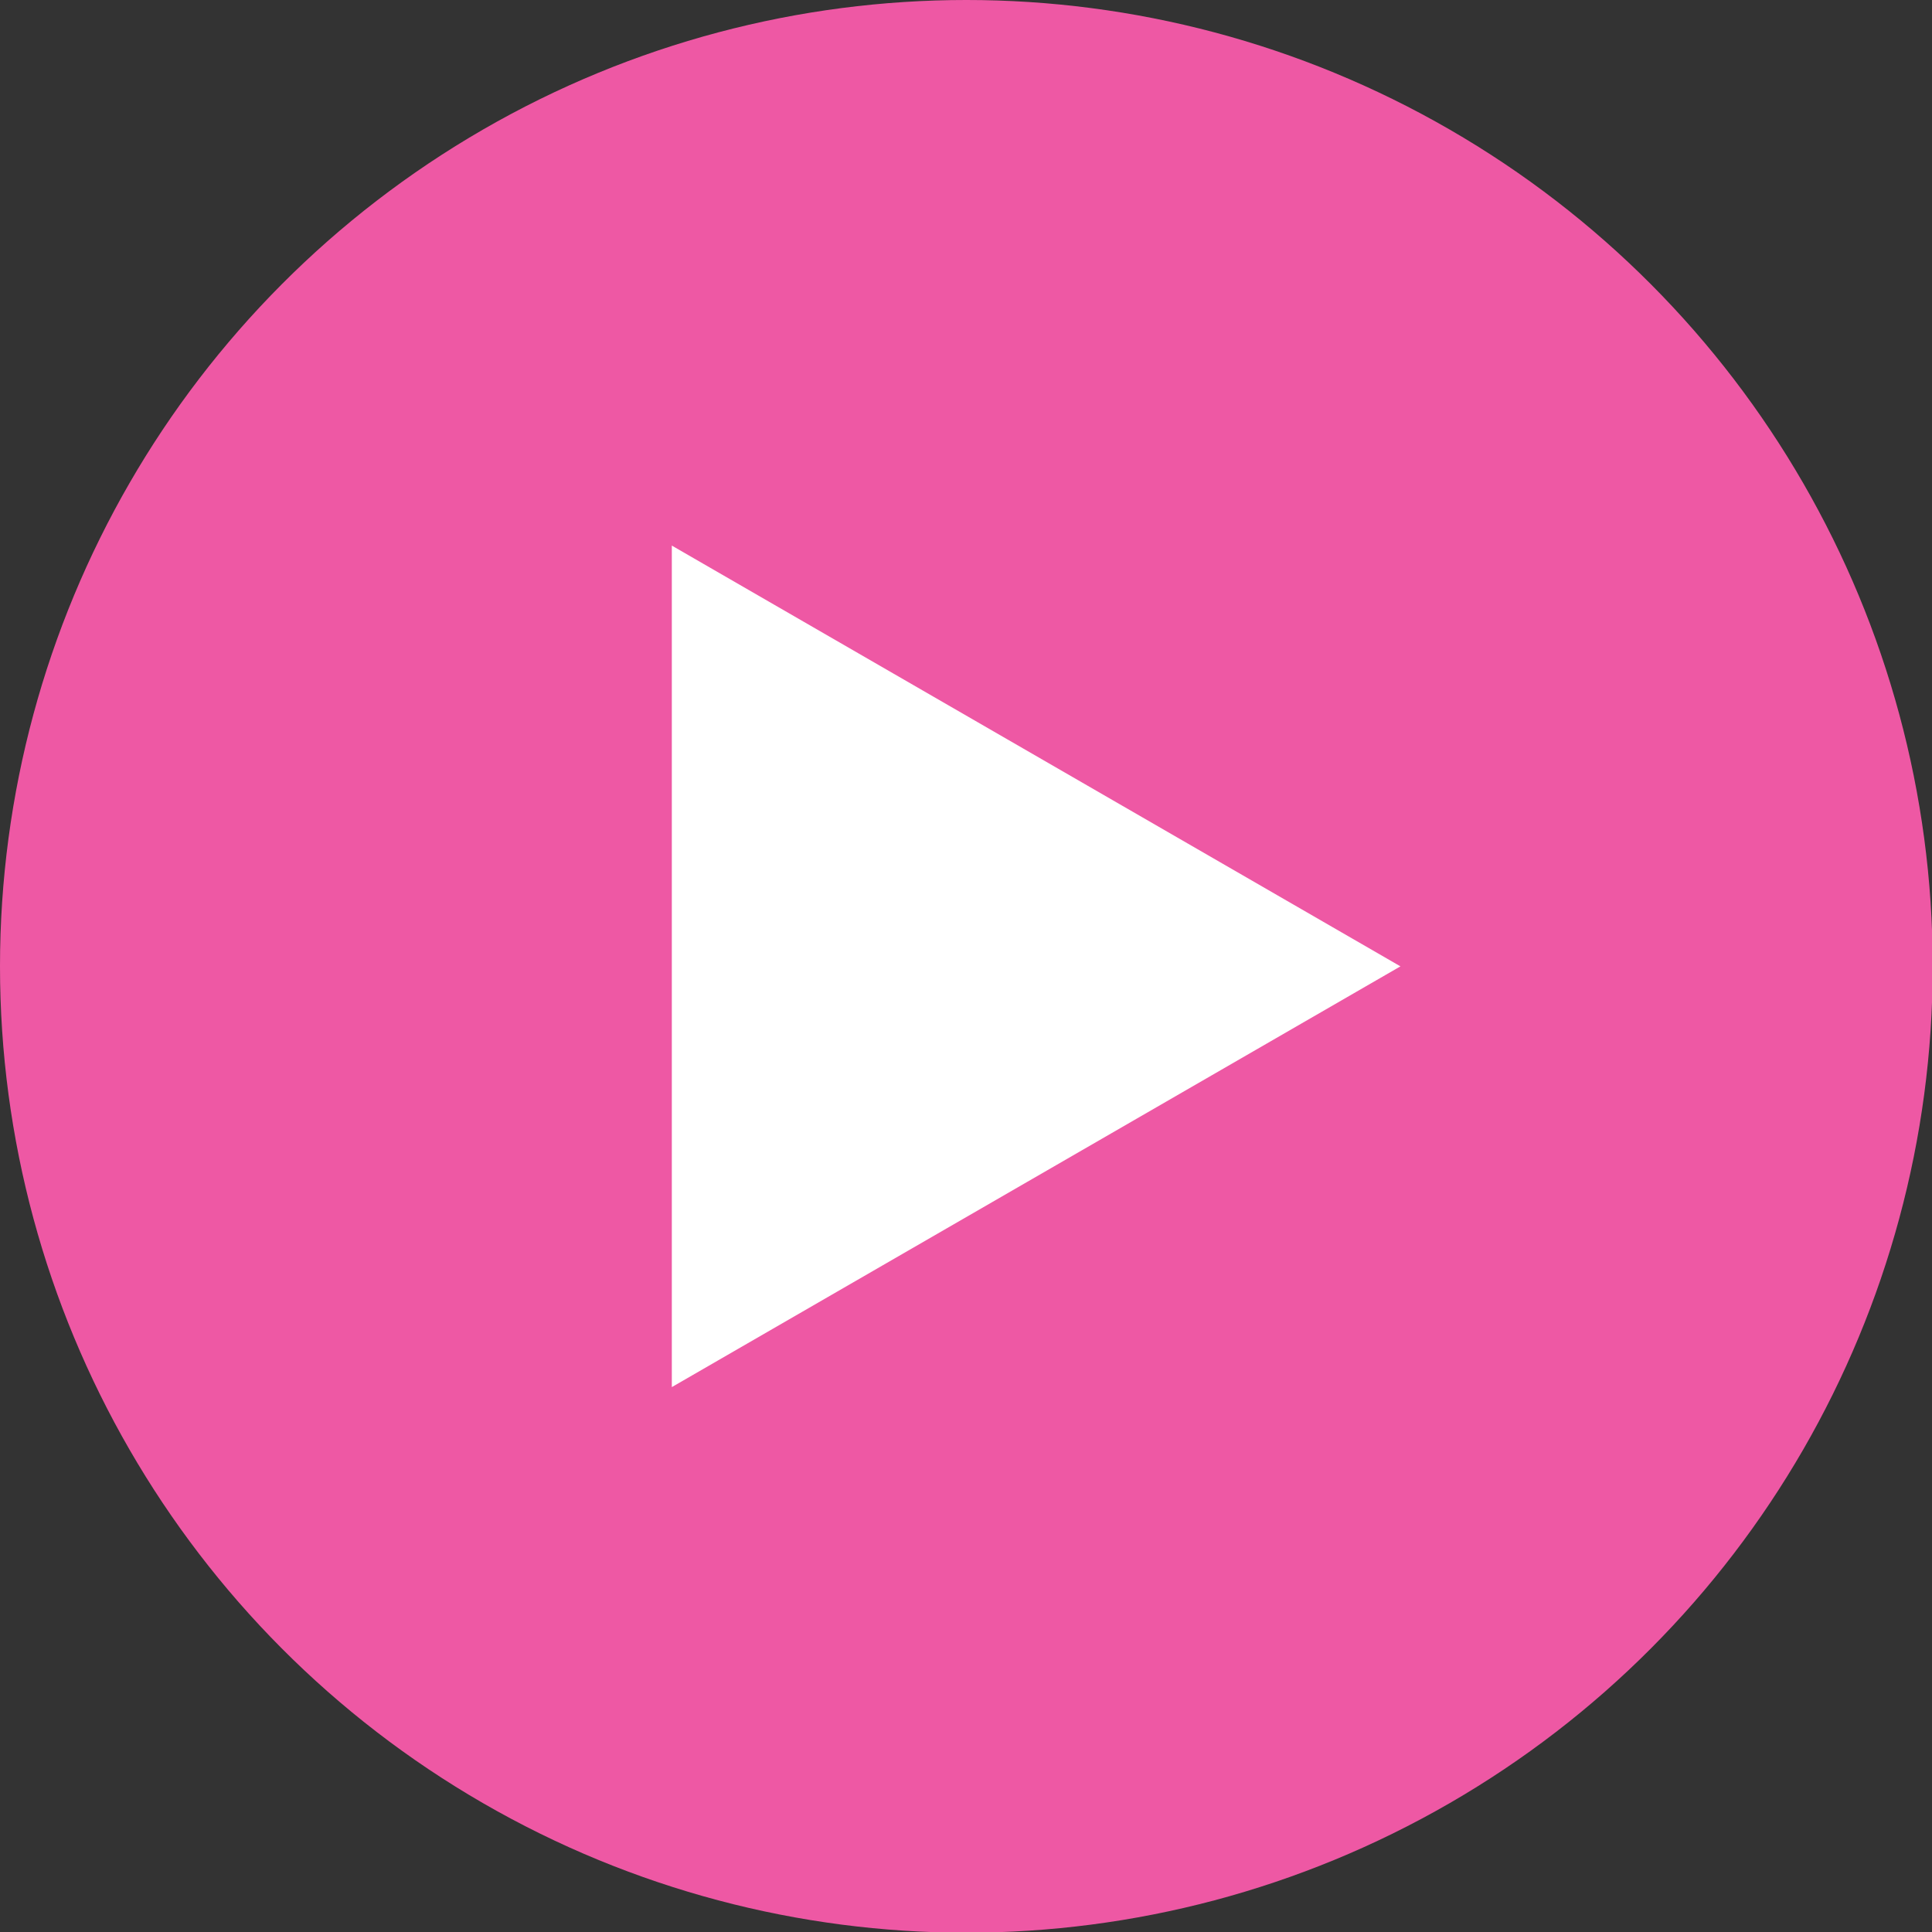 <?xml version="1.0" encoding="UTF-8"?><svg id="b" xmlns="http://www.w3.org/2000/svg" width="27.55" height="27.55" viewBox="0 0 27.55 27.55"><rect x="0" y="0" width="27.55" height="27.55" fill="#333333" stroke="none"/><defs><style>.d{fill:#fff;}.e{fill:#ee58a4;}</style></defs><g id="c"><circle class="e" cx="13.78" cy="13.78" r="13.78"/><polygon class="d" points="19.97 13.78 9.58 7.78 9.58 19.78 19.97 13.78"/></g></svg>